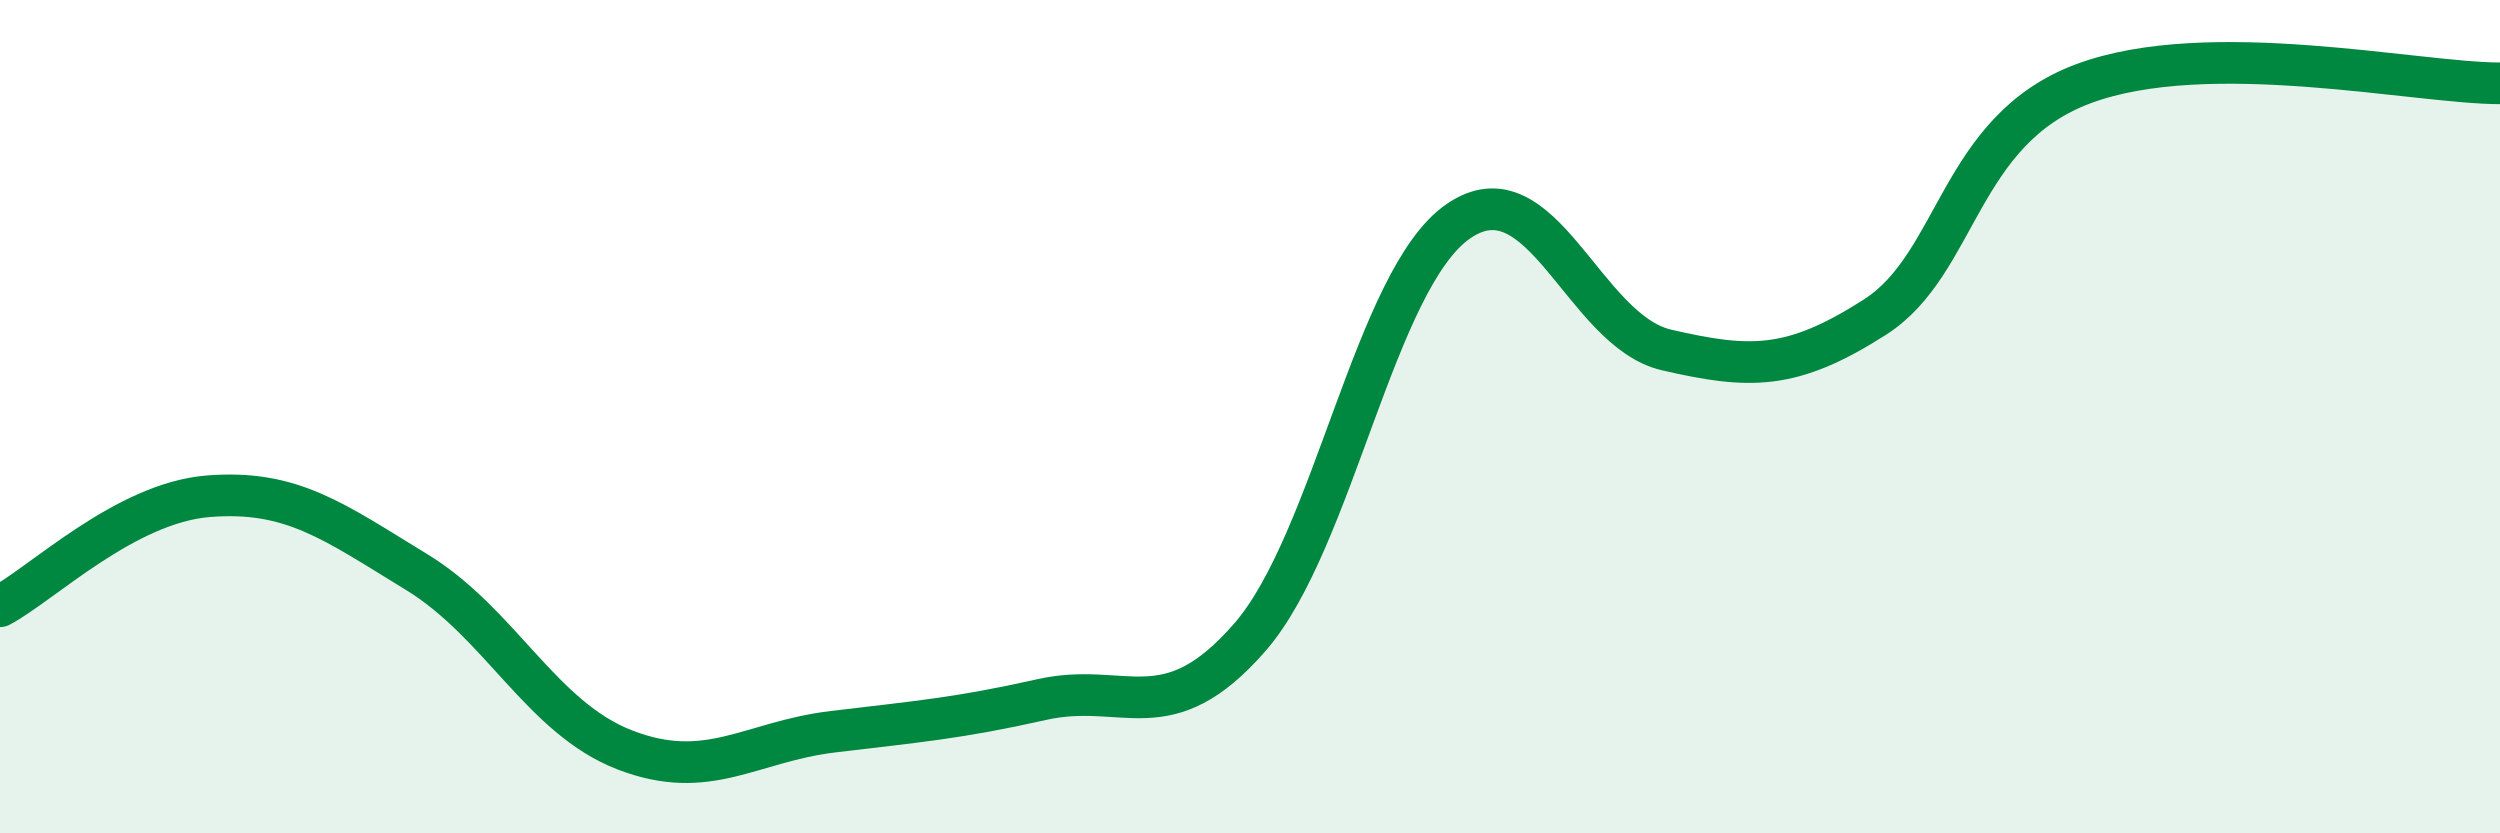 
    <svg width="60" height="20" viewBox="0 0 60 20" xmlns="http://www.w3.org/2000/svg">
      <path
        d="M 0,14.55 C 1,14.02 3,12.07 5,11.91 C 7,11.75 8,12.51 10,13.73 C 12,14.95 13,17.23 15,18 C 17,18.77 18,17.8 20,17.56 C 22,17.32 23,17.24 25,16.79 C 27,16.34 28,17.59 30,15.29 C 32,12.99 33,6.69 35,5.31 C 37,3.93 38,7.94 40,8.4 C 42,8.86 43,8.89 45,7.61 C 47,6.33 47,3.13 50,2.01 C 53,0.89 58,2 60,2L60 20L0 20Z"
        fill="#008740"
        opacity="0.1"
        stroke-linecap="round"
        stroke-linejoin="round"
      />
      <path
        d="M 0,14.55 C 1,14.02 3,12.07 5,11.91 C 7,11.75 8,12.51 10,13.73 C 12,14.95 13,17.23 15,18 C 17,18.77 18,17.8 20,17.56 C 22,17.32 23,17.24 25,16.79 C 27,16.34 28,17.59 30,15.29 C 32,12.99 33,6.69 35,5.31 C 37,3.93 38,7.94 40,8.4 C 42,8.86 43,8.89 45,7.61 C 47,6.33 47,3.13 50,2.01 C 53,0.89 58,2 60,2"
        stroke="#008740"
        stroke-width="1"
        fill="none"
        stroke-linecap="round"
        stroke-linejoin="round"
      />
    </svg>
  